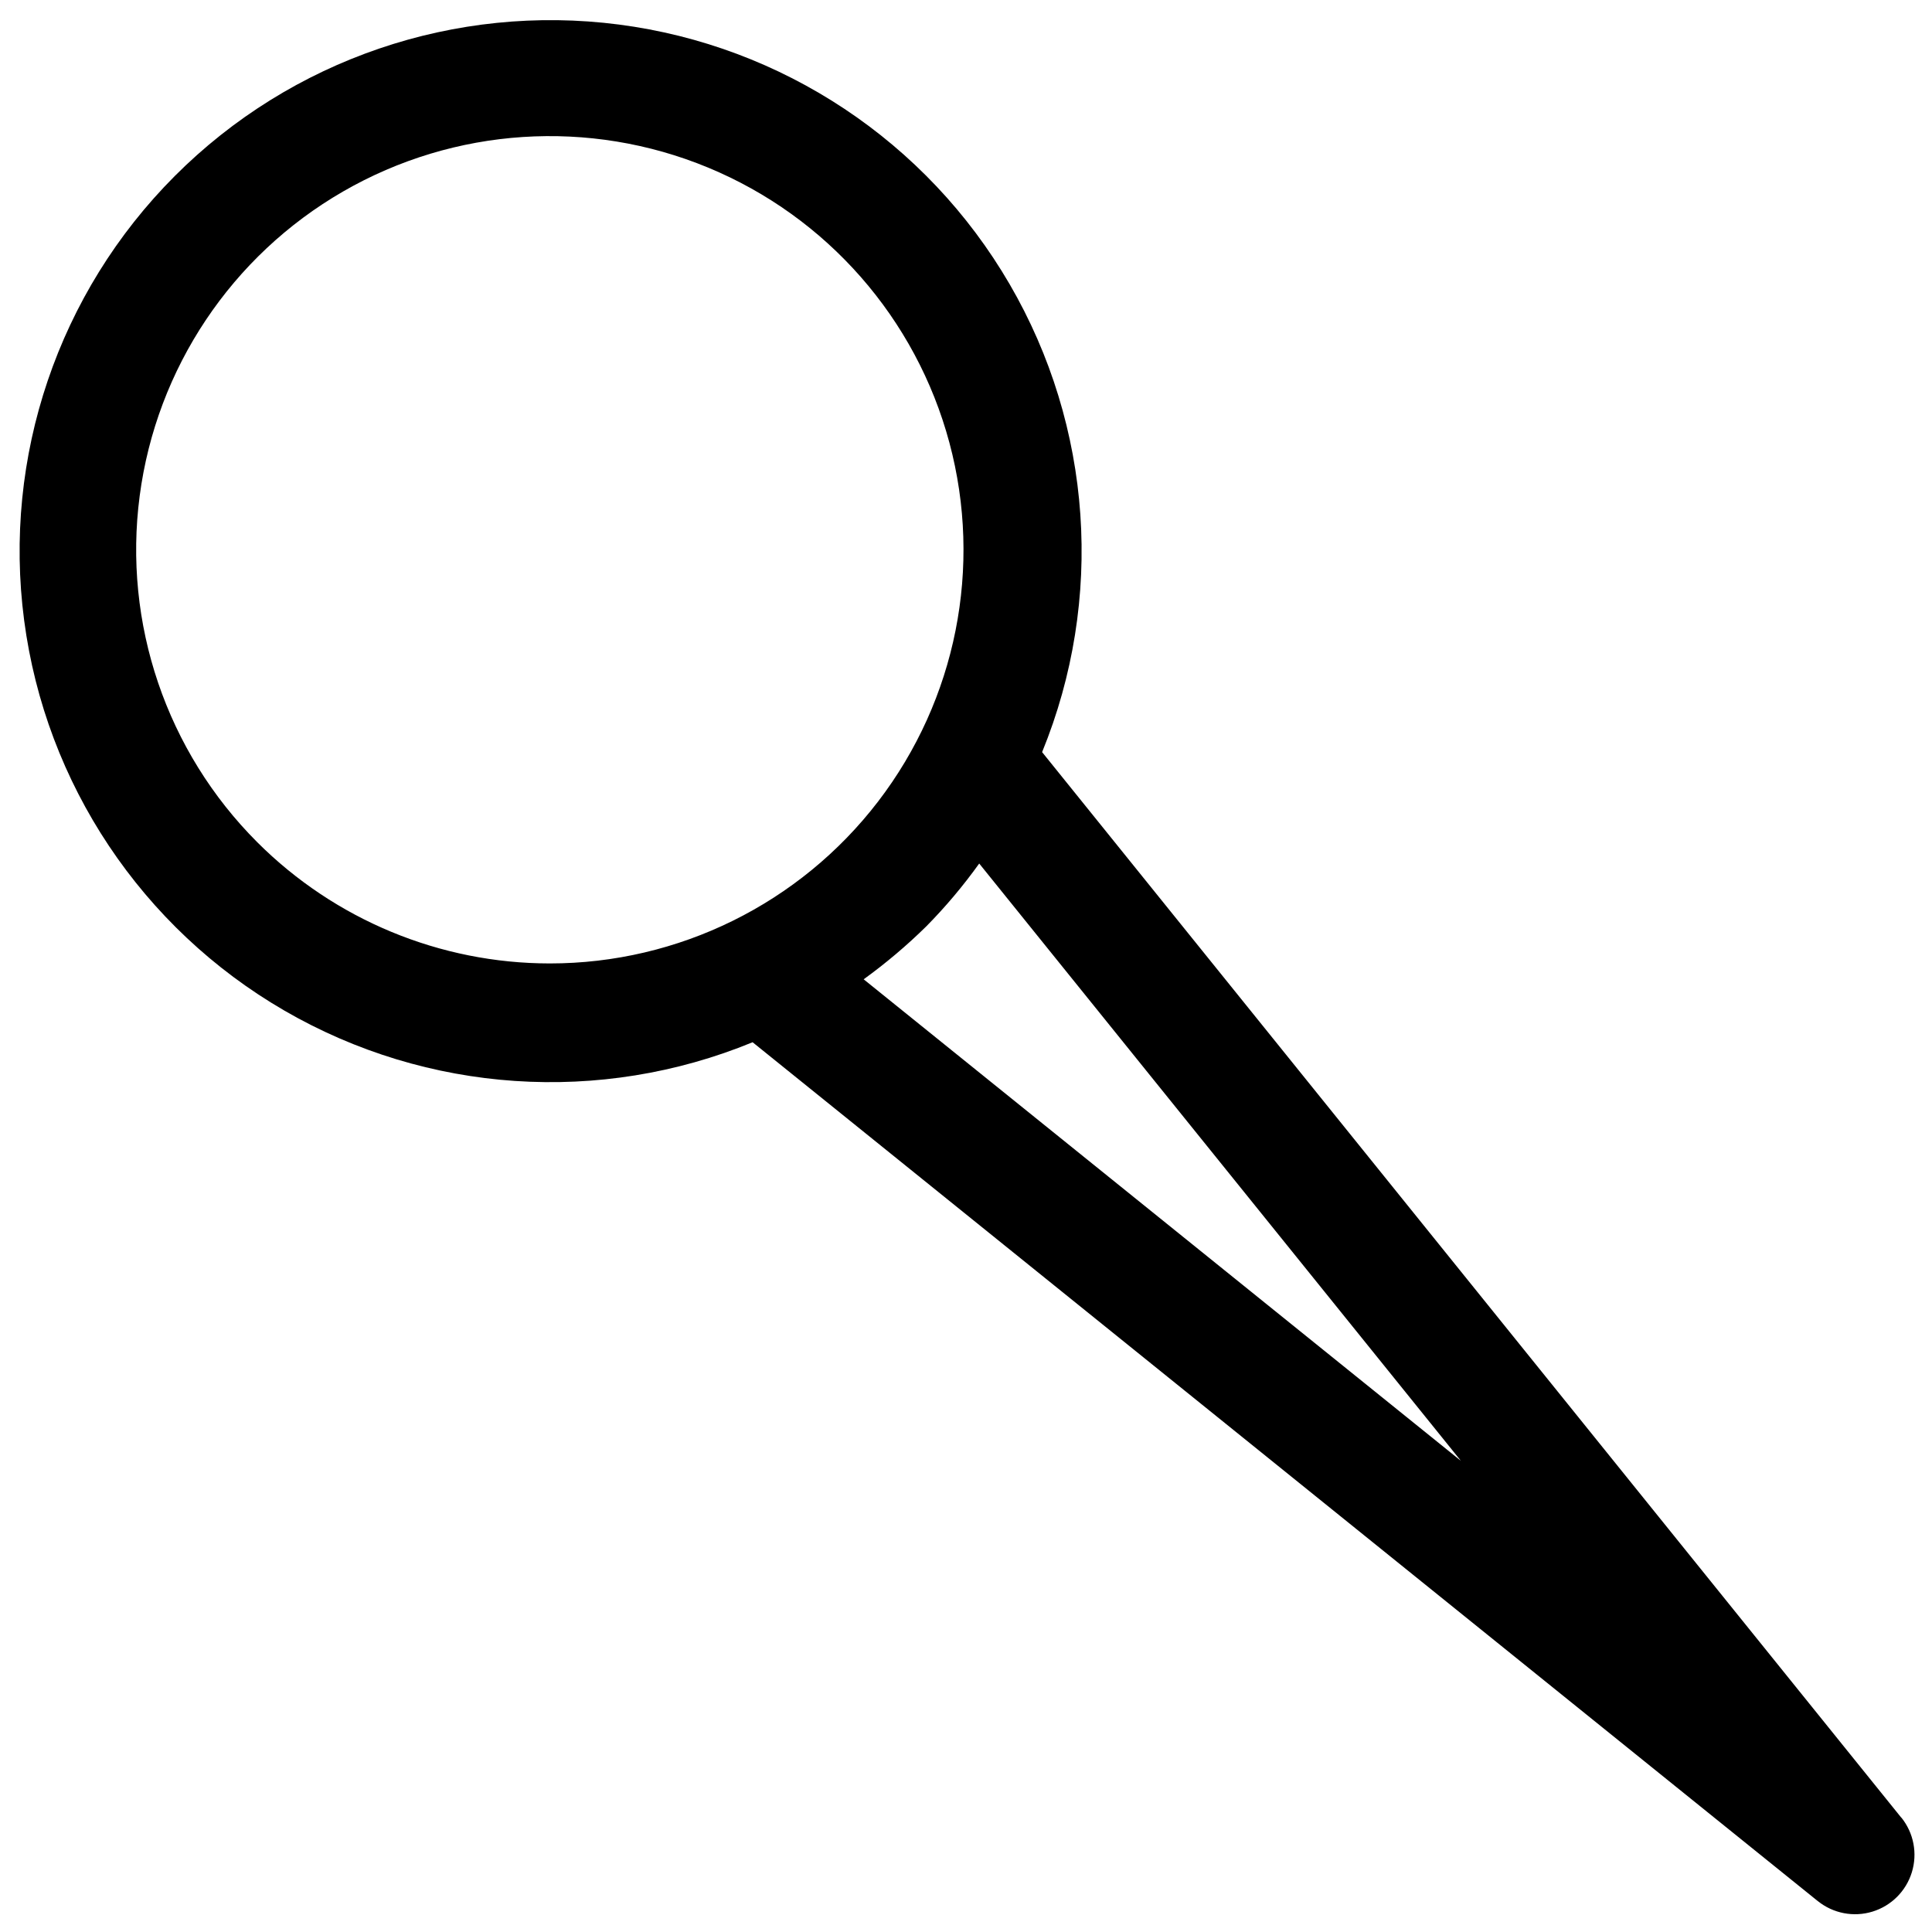 <?xml version="1.0" encoding="UTF-8"?>
<!-- Uploaded to: ICON Repo, www.iconrepo.com, Generator: ICON Repo Mixer Tools -->
<svg width="800px" height="800px" version="1.1" viewBox="144 144 512 512" xmlns="http://www.w3.org/2000/svg">
 <defs>
  <clipPath id="a">
   <path d="m149 149h502.9v502.9h-502.9z"/>
  </clipPath>
 </defs>
 <g clip-path="url(#a)">
  <path d="m647.87 625.71-227.7-282.39c16.535-40.441 13.352-86.27-8.621-124.03-21.973-37.766-60.238-63.18-103.57-68.789-43.328-5.606-86.805 9.23-117.67 40.156-30.859 30.926-45.609 74.43-39.91 117.75 5.695 43.316 31.191 81.531 69 103.43 37.809 21.895 83.641 24.984 124.05 8.367l282.29 227.61 0.004-0.004c4.066 3.273 9.496 4.32 14.488 2.785 4.992-1.531 8.898-5.438 10.43-10.43 1.535-4.996 0.492-10.422-2.785-14.492zm-435.67-258.49c-24.102-24.098-35.625-58.035-31.18-91.824 4.449-33.793 24.359-63.594 53.875-80.637 29.512-17.039 65.277-19.387 96.766-6.344 31.488 13.043 55.117 39.988 63.941 72.906 8.82 32.922 1.828 68.074-18.918 95.113-20.75 27.039-52.895 42.891-86.977 42.887-29.066-0.008-56.945-11.555-77.508-32.102zm160.68 36.305c5.875-4.254 11.422-8.941 16.594-14.027 5.106-5.176 9.793-10.746 14.027-16.656l127.66 158.3z"/>
 </g>
</svg>